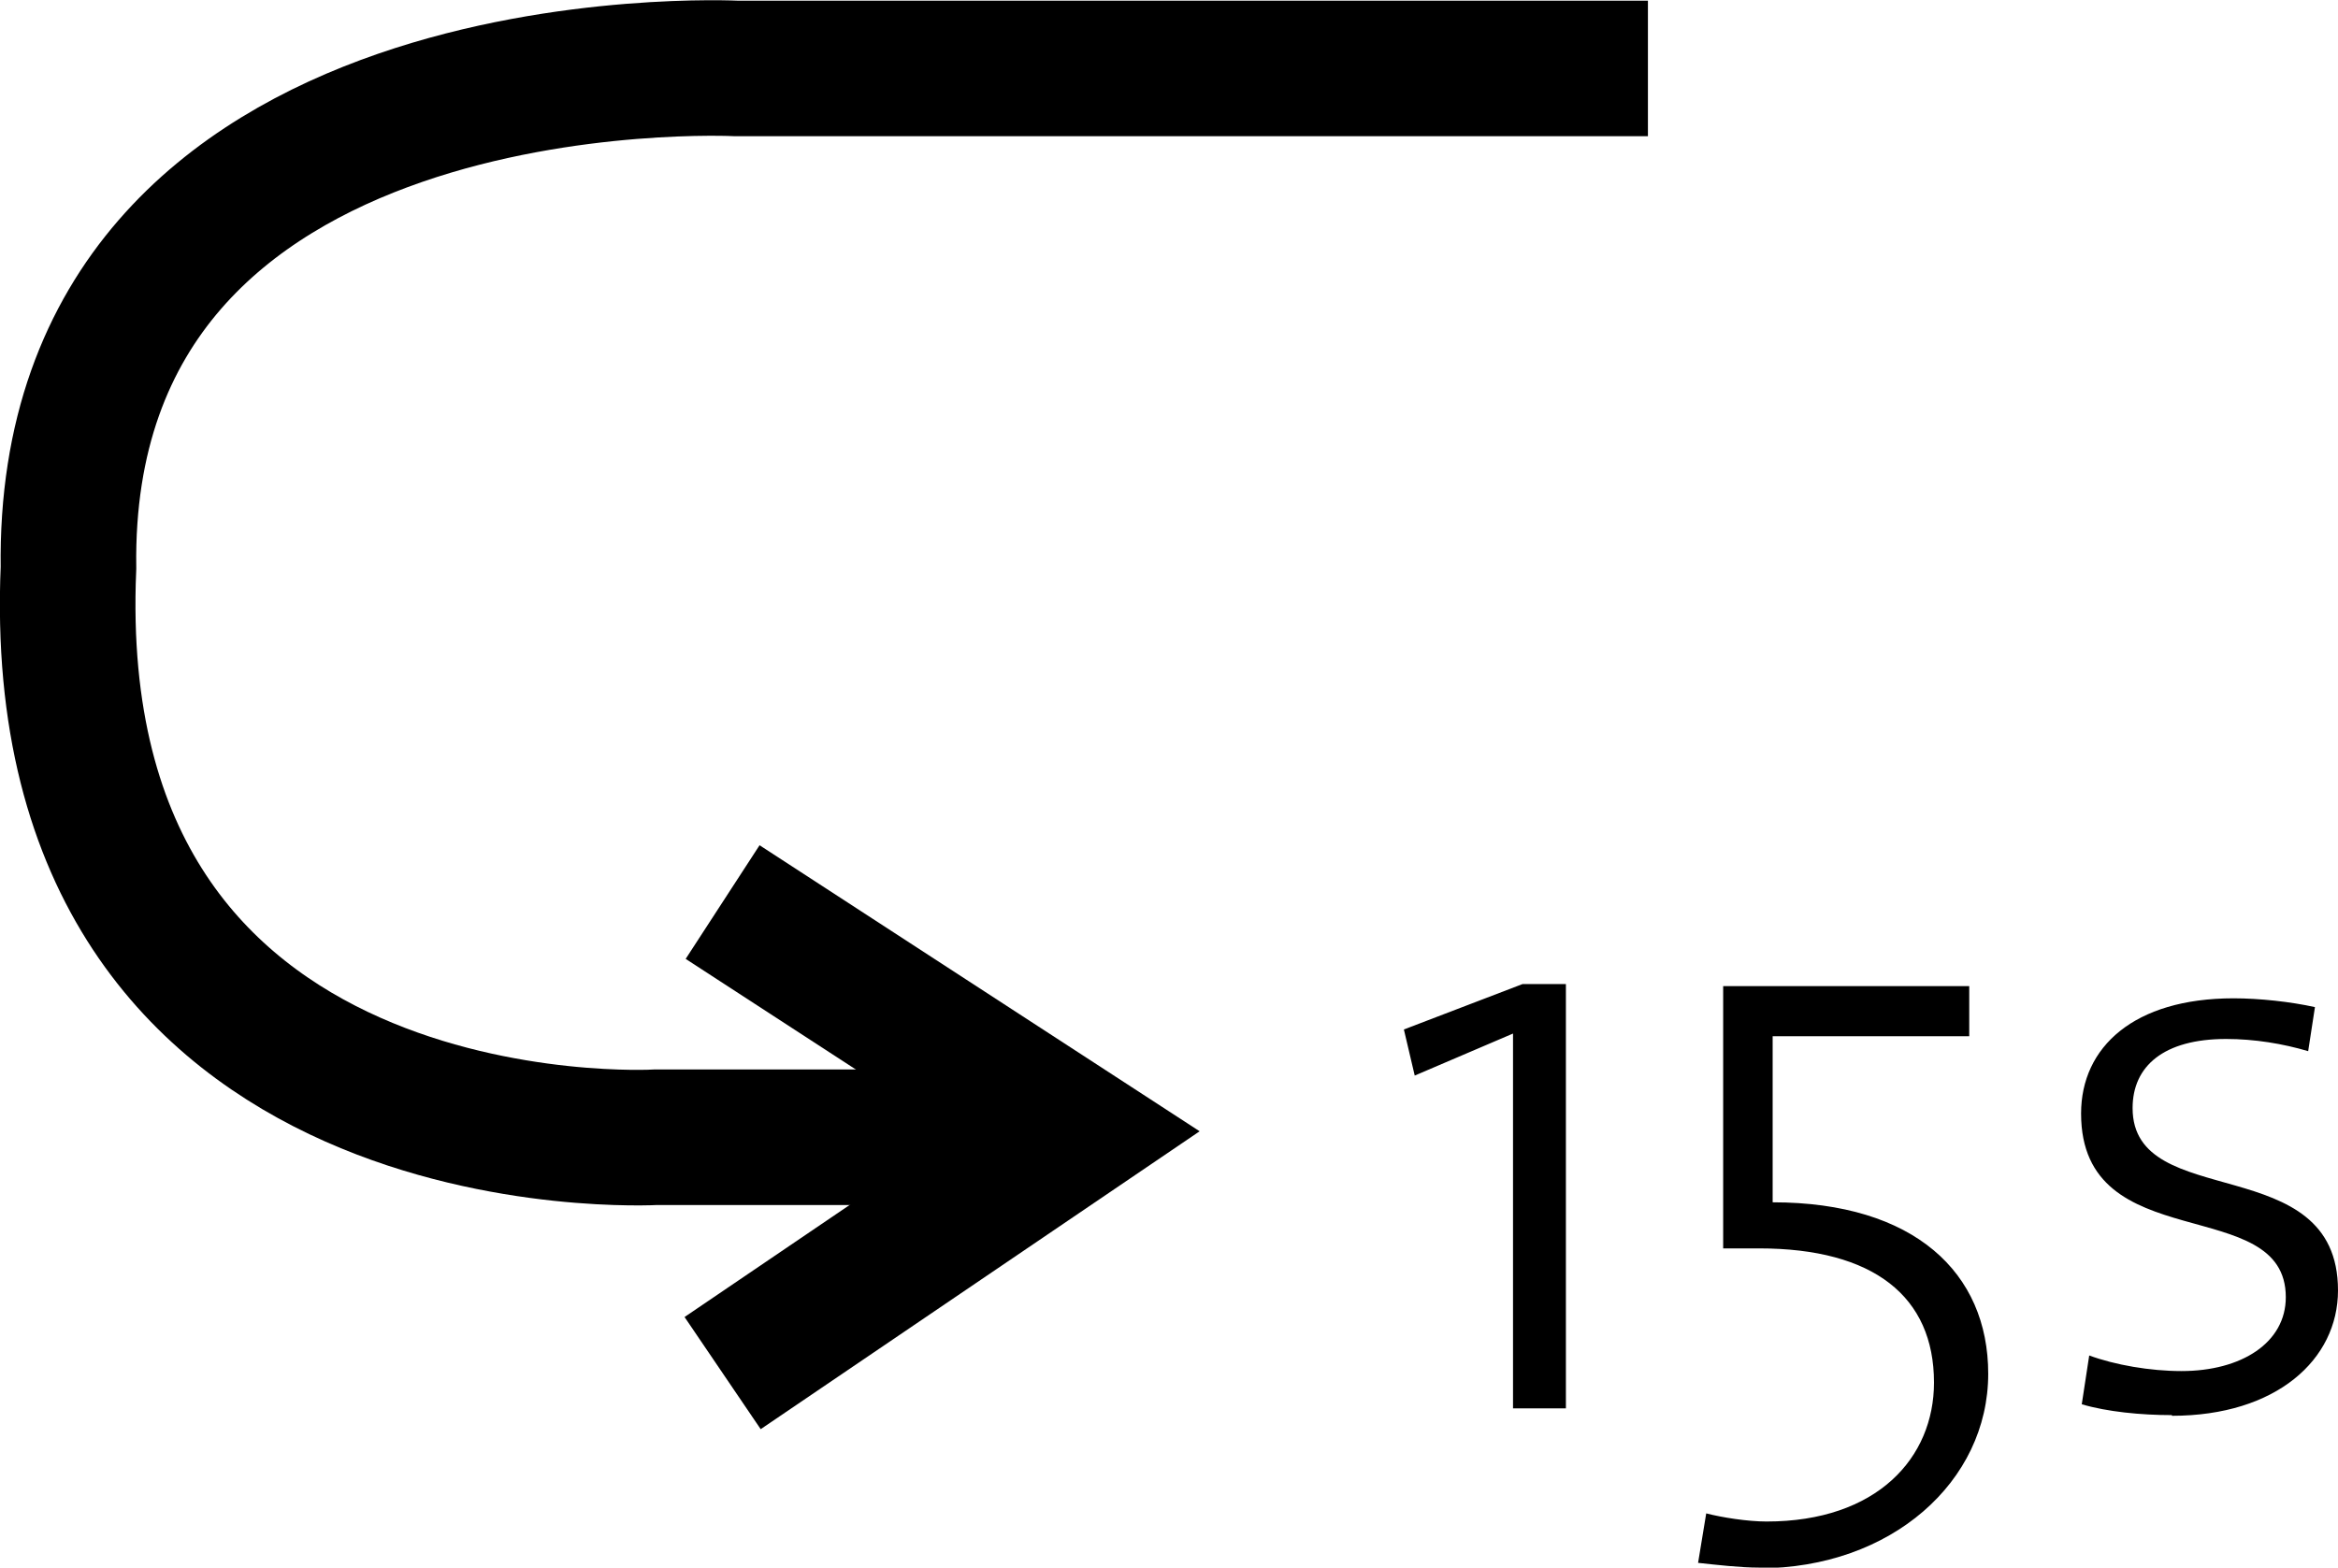 <svg xmlns="http://www.w3.org/2000/svg" viewBox="0 0 34.49 23.13"><path d="M24.31 1.01H10.87S.9.5 1.01 8.38c-.38 8.93 8.67 8.4 8.67 8.4h6.01" style="fill:none;stroke:#000;stroke-width:2px"/><path d="m10.66 13.31 5.23 3.4-5.23 3.55" style="fill:none;stroke:#000;stroke-width:2px"/><path d="M22.32 20.78v-5.53l-1.45.62-.16-.68 1.75-.67h.64v6.26zm3.63 2.35c-.28 0-.62-.04-.9-.07l.12-.73c.23.06.61.12.89.12 1.63 0 2.47-.94 2.47-2.05 0-1.27-.89-1.98-2.58-1.98h-.53v-3.87h3.63v.74h-2.9v2.45c2.09 0 3.18 1.04 3.18 2.53 0 1.59-1.43 2.87-3.38 2.87Zm6.09-2.25c-.46 0-.96-.05-1.33-.16l.11-.72c.38.14.9.23 1.36.23.89 0 1.54-.42 1.54-1.09 0-1.55-3.02-.56-3.02-2.71 0-.98.78-1.7 2.25-1.7.38 0 .84.05 1.2.13l-.1.65c-.37-.11-.79-.18-1.21-.18-.92 0-1.38.4-1.38 1.02 0 1.55 3.03.6 3.03 2.69 0 1.02-.91 1.85-2.45 1.85Z" style="isolation:isolate"/></svg>